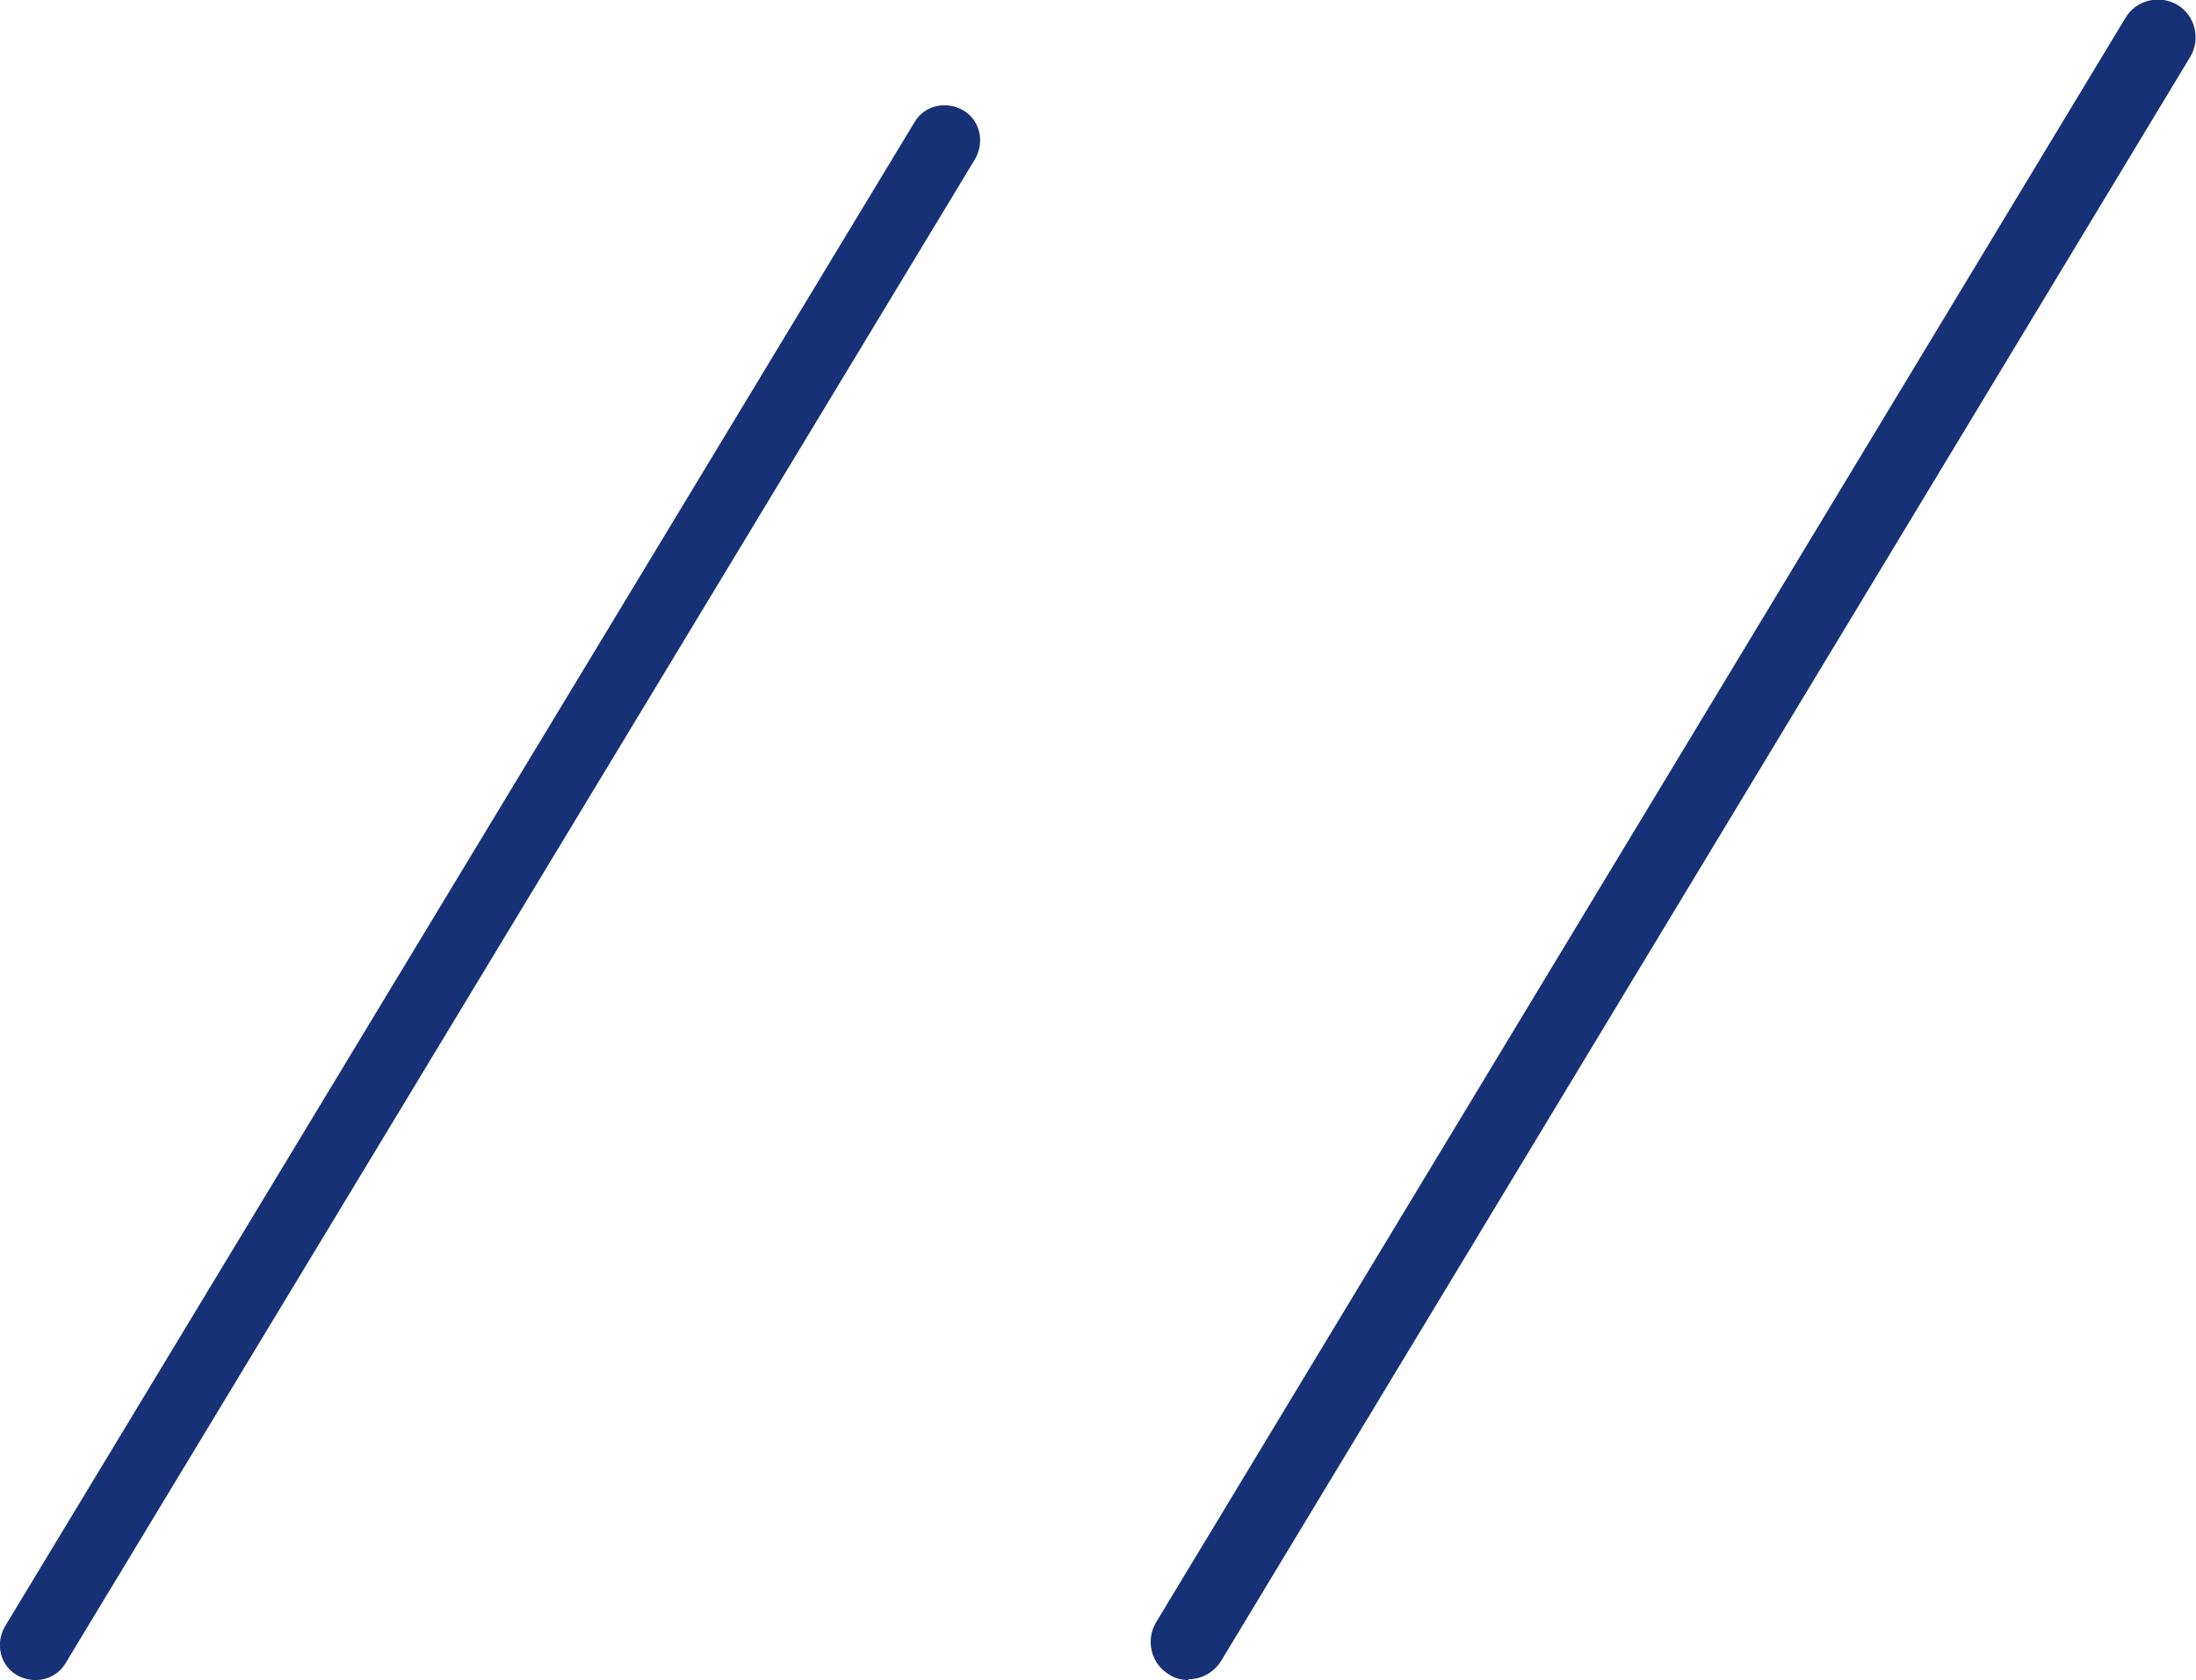 <?xml version="1.0" encoding="UTF-8"?><svg id="_レイヤー_2" xmlns="http://www.w3.org/2000/svg" viewBox="0 0 27.09 20.73"><defs><style>.cls-1{fill:#173176;}</style></defs><g id="title_moji"><path class="cls-1" d="M.44,20.73c-.08,0-.16-.02-.23-.06-.21-.12-.27-.39-.15-.6L11.28,1.51c.12-.21.39-.27.6-.15.21.12.27.39.15.6L.81,20.52c-.08.14-.23.21-.37.21Z"/><path class="cls-1" d="M14.66,20.73c-.08,0-.17-.02-.24-.07-.22-.13-.29-.42-.16-.64L26.22.22c.13-.22.42-.29.64-.16.22.13.29.42.16.64l-11.96,19.8c-.09.14-.24.22-.4.22Z"/></g></svg>